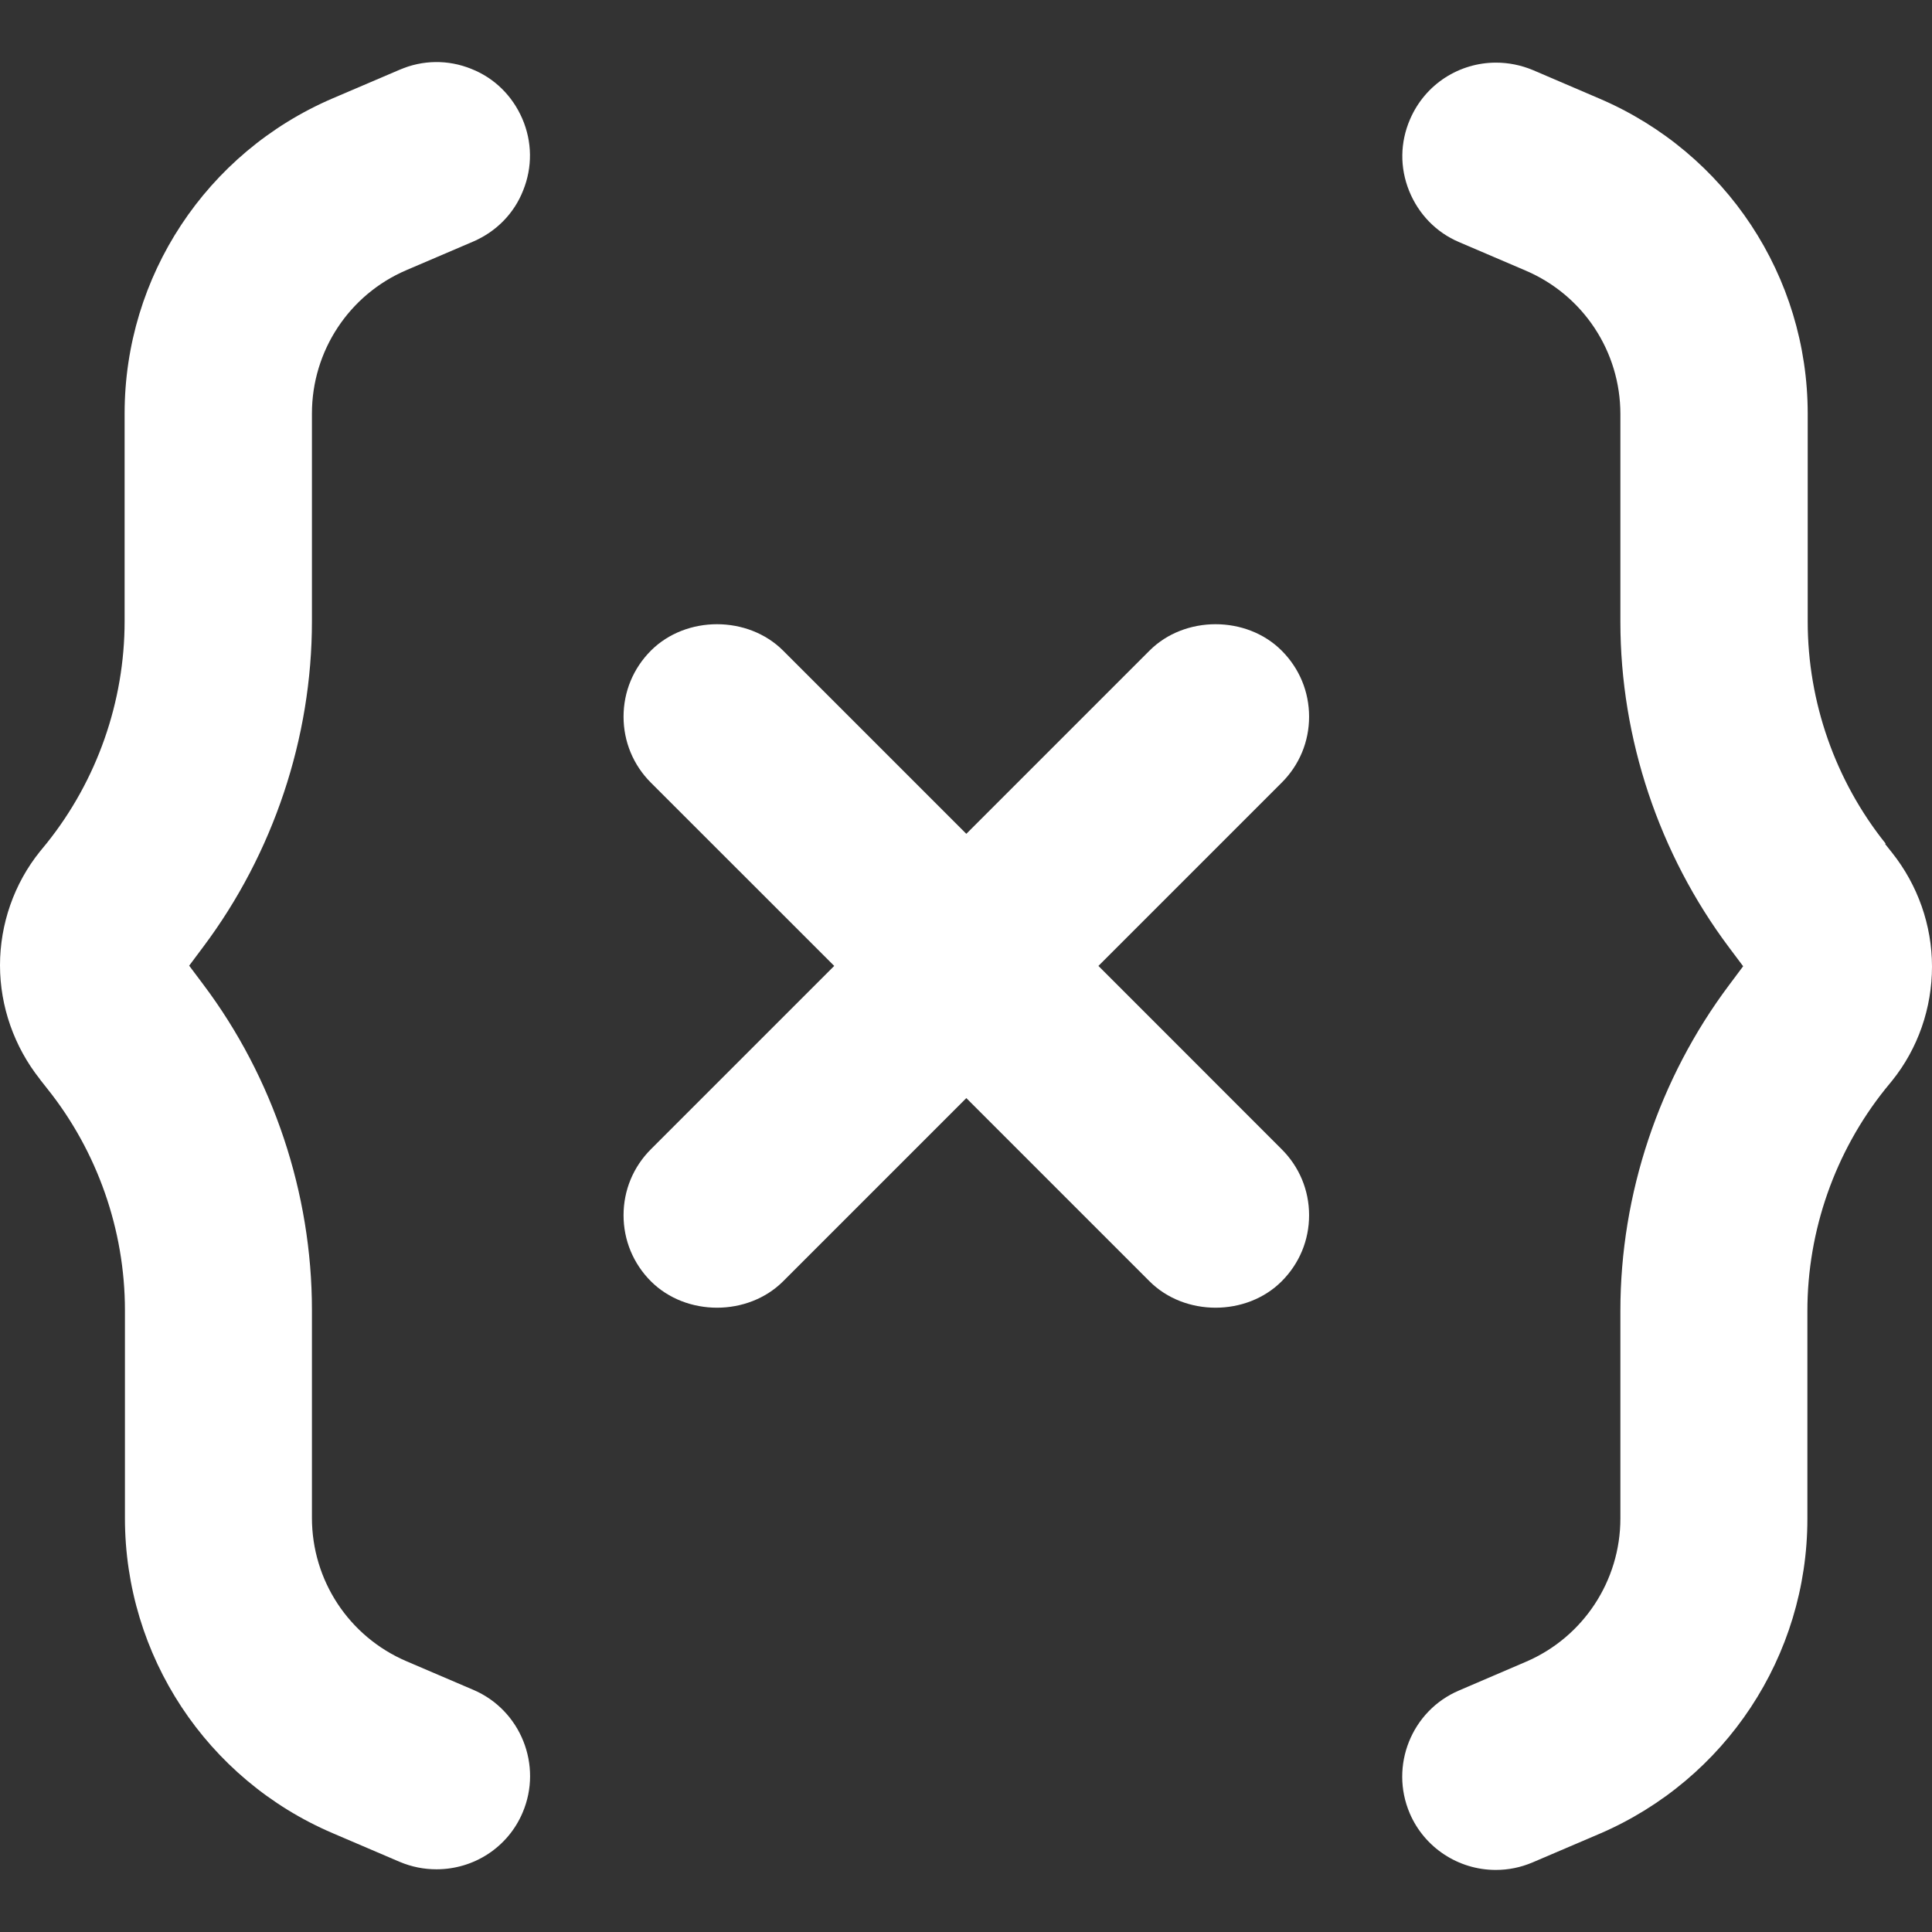 <?xml version="1.0" encoding="UTF-8"?>
<svg xmlns="http://www.w3.org/2000/svg" width="24" height="24" viewBox="0 0 24 24" fill="none">
  <rect x="0" y="0" width="24" height="24" fill="#333333" stroke="none"/>
  <path d="M23.423 10.478C22.8 9.7 22.456 8.721 22.456 7.722V5.14C22.456 3.433 21.441 1.9 19.874 1.227L19.041 0.87C18.894 0.809 18.739 0.778 18.584 0.778C18.132 0.778 17.706 1.041 17.516 1.482C17.392 1.769 17.388 2.082 17.505 2.372C17.621 2.659 17.841 2.887 18.124 3.007L18.956 3.363C19.668 3.669 20.129 4.366 20.129 5.144V7.726C20.129 9.174 20.609 10.61 21.48 11.771L21.654 12.003L21.48 12.236C20.609 13.397 20.129 14.833 20.129 16.281V18.863C20.129 19.637 19.668 20.338 18.956 20.643L18.124 21C17.535 21.251 17.261 21.936 17.512 22.525C17.694 22.951 18.116 23.229 18.581 23.229C18.739 23.229 18.89 23.198 19.037 23.136L19.87 22.78C21.437 22.107 22.452 20.57 22.452 18.867V16.285C22.452 15.286 22.796 14.307 23.419 13.529L23.505 13.424C23.826 13.025 24 12.522 24 12.007C24 11.492 23.822 10.993 23.505 10.594L23.419 10.486L23.423 10.478Z" fill="white"></path>
  <path d="M0.499 13.412L0.585 13.521C1.208 14.299 1.552 15.278 1.552 16.277V18.859C1.552 20.566 2.566 22.103 4.134 22.773L4.966 23.129C5.114 23.191 5.265 23.221 5.423 23.221C5.888 23.221 6.31 22.947 6.492 22.517C6.743 21.929 6.468 21.243 5.88 20.992L5.048 20.636C4.335 20.33 3.875 19.633 3.875 18.855V16.273C3.875 14.825 3.395 13.385 2.524 12.228L2.35 11.996L2.524 11.763C3.395 10.602 3.875 9.166 3.875 7.718V5.136C3.875 4.362 4.335 3.661 5.048 3.356L5.88 3C6.166 2.876 6.387 2.651 6.499 2.365C6.615 2.078 6.612 1.761 6.488 1.474C6.364 1.188 6.139 0.967 5.853 0.855C5.566 0.739 5.249 0.743 4.963 0.867L4.13 1.223C2.563 1.896 1.548 3.433 1.548 5.136V7.718C1.548 8.717 1.204 9.696 0.581 10.474L0.495 10.579C0.174 10.978 0 11.481 0 11.992C0 12.503 0.178 13.006 0.495 13.405L0.499 13.412Z" fill="white"></path>
  <path d="M7.746 15.096C7.746 15.406 7.866 15.696 8.086 15.917C8.524 16.354 9.29 16.354 9.728 15.917L12.004 13.641L14.28 15.917C14.717 16.354 15.484 16.354 15.921 15.917C16.142 15.696 16.262 15.406 16.262 15.096C16.262 14.787 16.142 14.496 15.921 14.276L13.645 11.999L15.921 9.723C16.142 9.503 16.262 9.212 16.262 8.903C16.262 8.593 16.142 8.303 15.921 8.082C15.484 7.645 14.717 7.645 14.28 8.082L12.004 10.358L9.728 8.082C9.29 7.645 8.524 7.645 8.086 8.082C7.866 8.303 7.746 8.593 7.746 8.903C7.746 9.212 7.866 9.503 8.086 9.723L10.363 11.999L8.086 14.276C7.866 14.496 7.746 14.787 7.746 15.096Z" fill="white"></path>
</svg>
